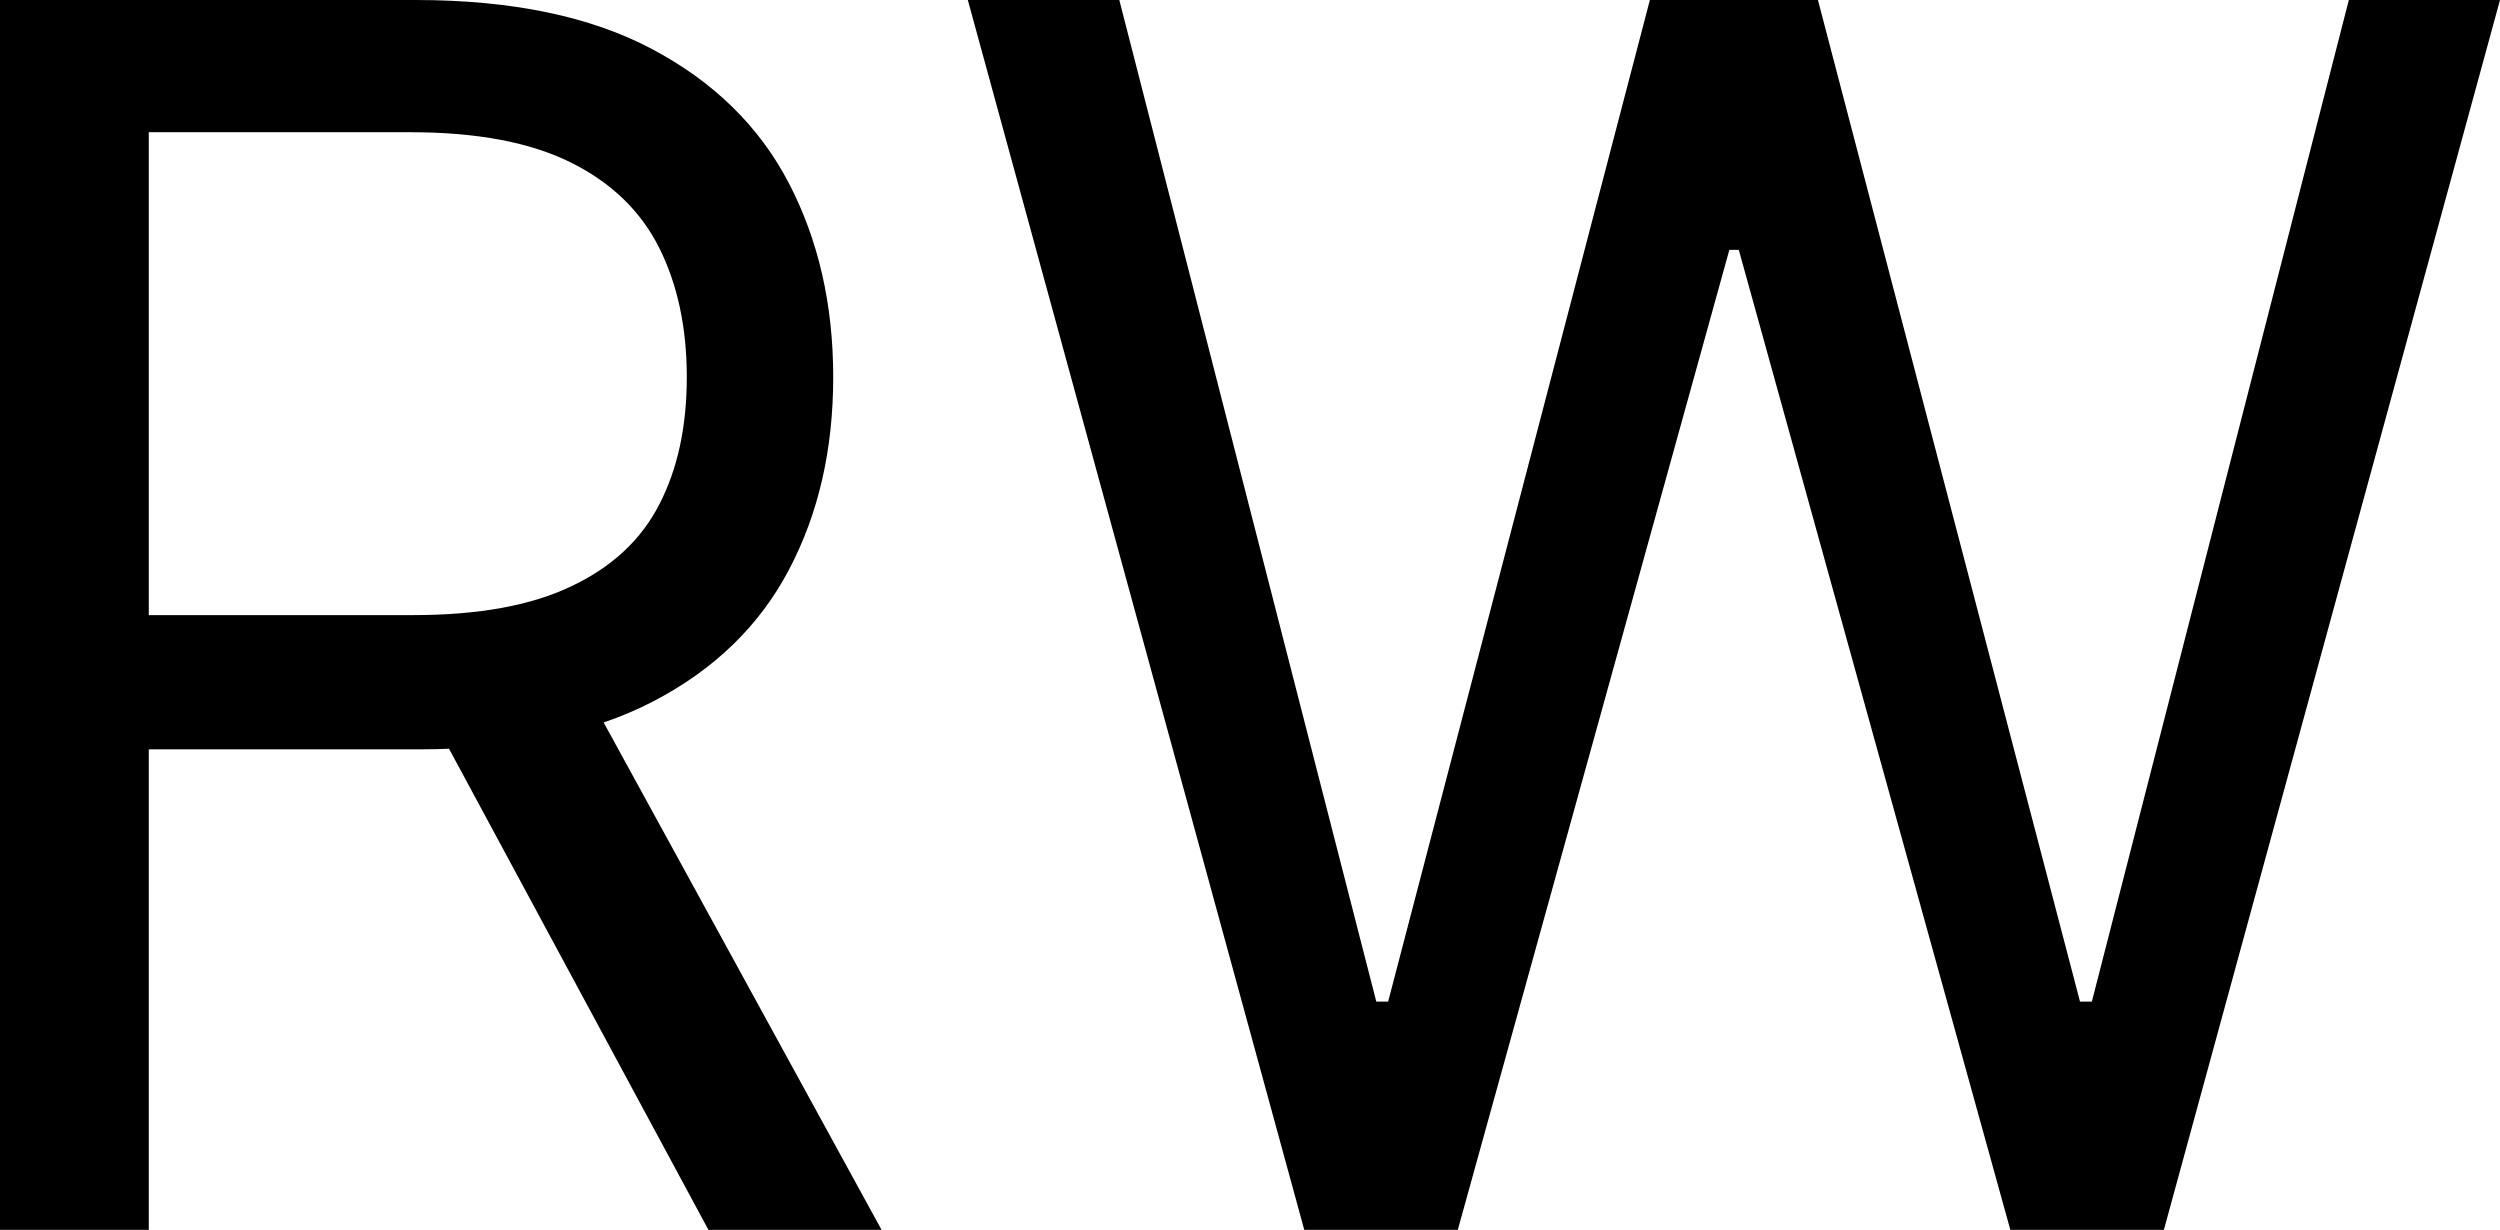 <svg xmlns="http://www.w3.org/2000/svg" viewBox="0 12.07 73.93 36.37" data-asc="0.96875"><g fill="#000000"><g fill="#000000" transform="translate(0, 0)"><path d="M0 48.44L0 12.07L12.29 12.07Q16.55 12.07 19.28 13.52Q22.02 14.97 23.33 17.49Q24.64 20.01 24.64 23.22Q24.64 26.44 23.33 28.92Q22.02 31.41 19.30 32.82Q16.58 34.23 12.36 34.23L2.41 34.23L2.41 30.26L12.22 30.26Q15.13 30.26 16.91 29.40Q18.70 28.55 19.50 26.98Q20.31 25.41 20.31 23.22Q20.31 21.04 19.50 19.41Q18.68 17.77 16.89 16.88Q15.09 15.98 12.14 15.98L4.40 15.98L4.40 48.44L0 48.44M17.12 32.10L26.07 48.44L20.95 48.44L12.14 32.10L17.12 32.10ZM38.57 48.44L28.62 12.07L33.10 12.07L40.70 41.69L41.05 41.69L48.79 12.07L53.76 12.07L61.51 41.69L61.86 41.69L69.46 12.07L73.93 12.07L63.99 48.44L59.45 48.44L51.42 19.46L51.14 19.46L43.11 48.44L38.57 48.44Z"/></g></g></svg>